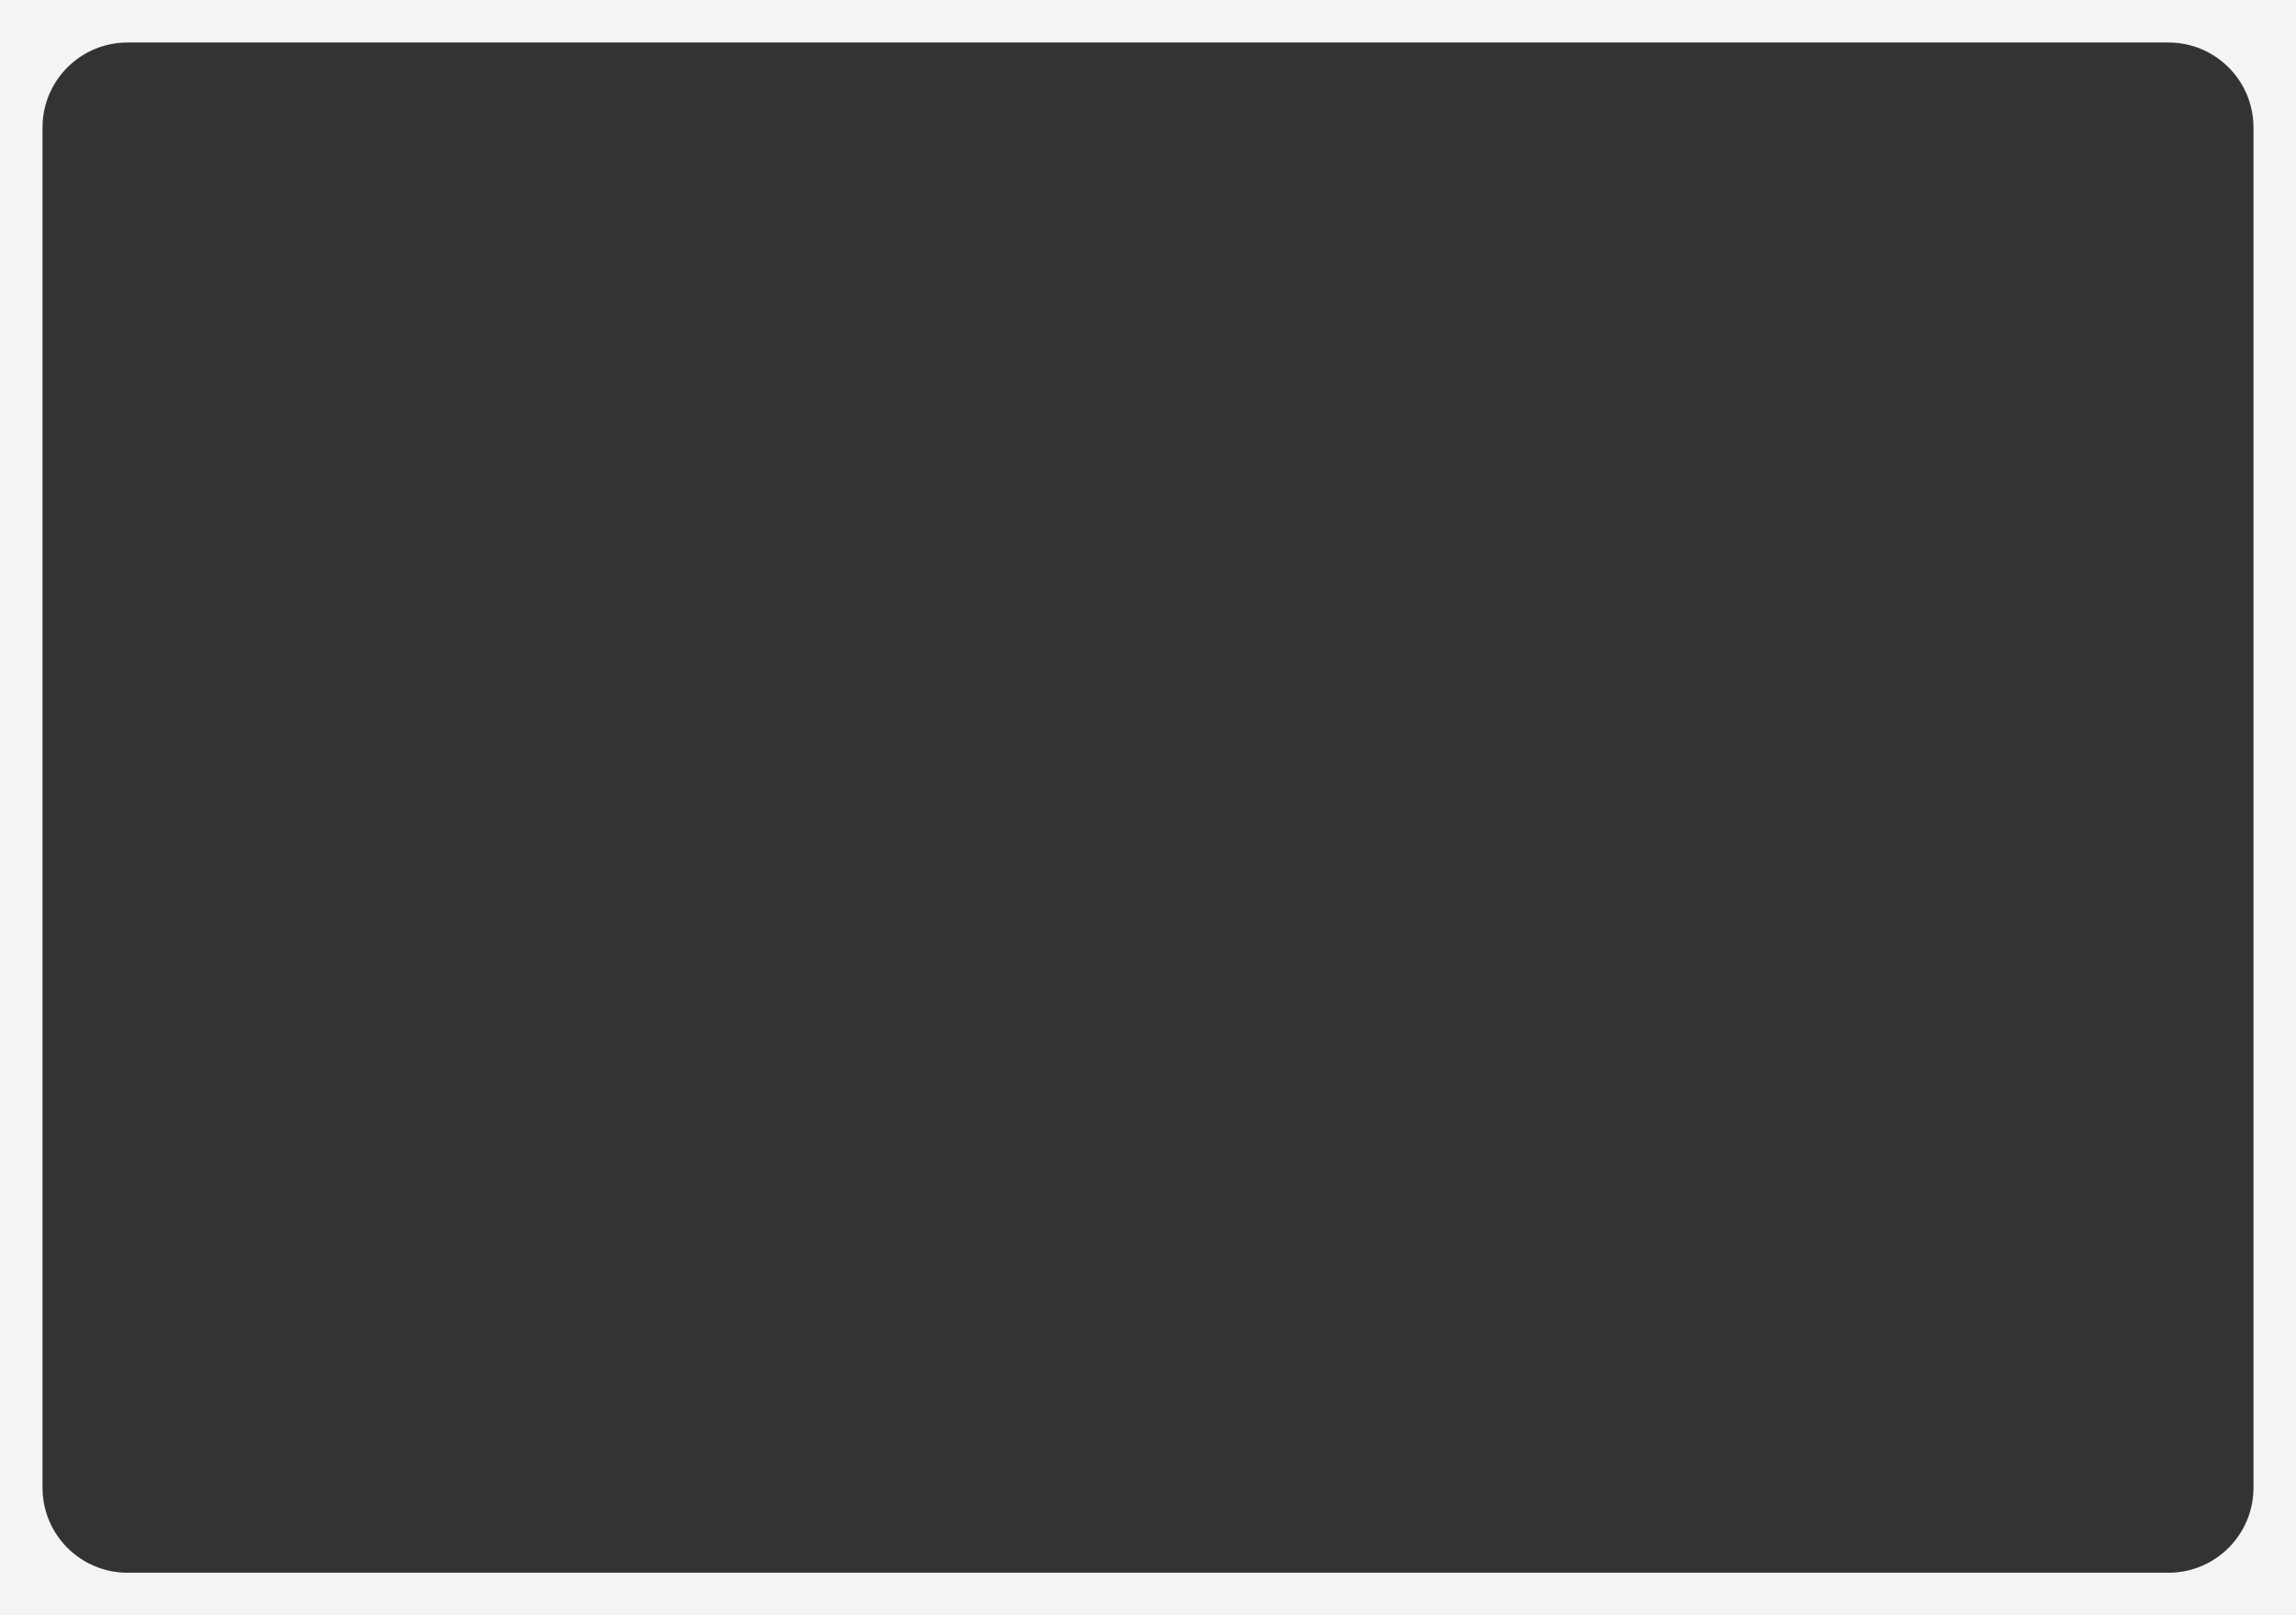 <?xml version="1.0" encoding="UTF-8"?> <svg xmlns="http://www.w3.org/2000/svg" width="540" height="380" viewBox="0 0 540 380" fill="none"><rect x="0" y="0" width="540" height="380" fill="#333333" stroke="none"/><path fill-rule="evenodd" clip-rule="evenodd" d="M540 0H0V380H540V0ZM30 10C18.953 10 10 18.953 10 30V350C10 361.047 18.953 370 30 370H510C521.047 370 530 361.047 530 350V30C530 18.953 521.047 10 510 10H30Z" fill="#F4F4F4"></path></svg> 